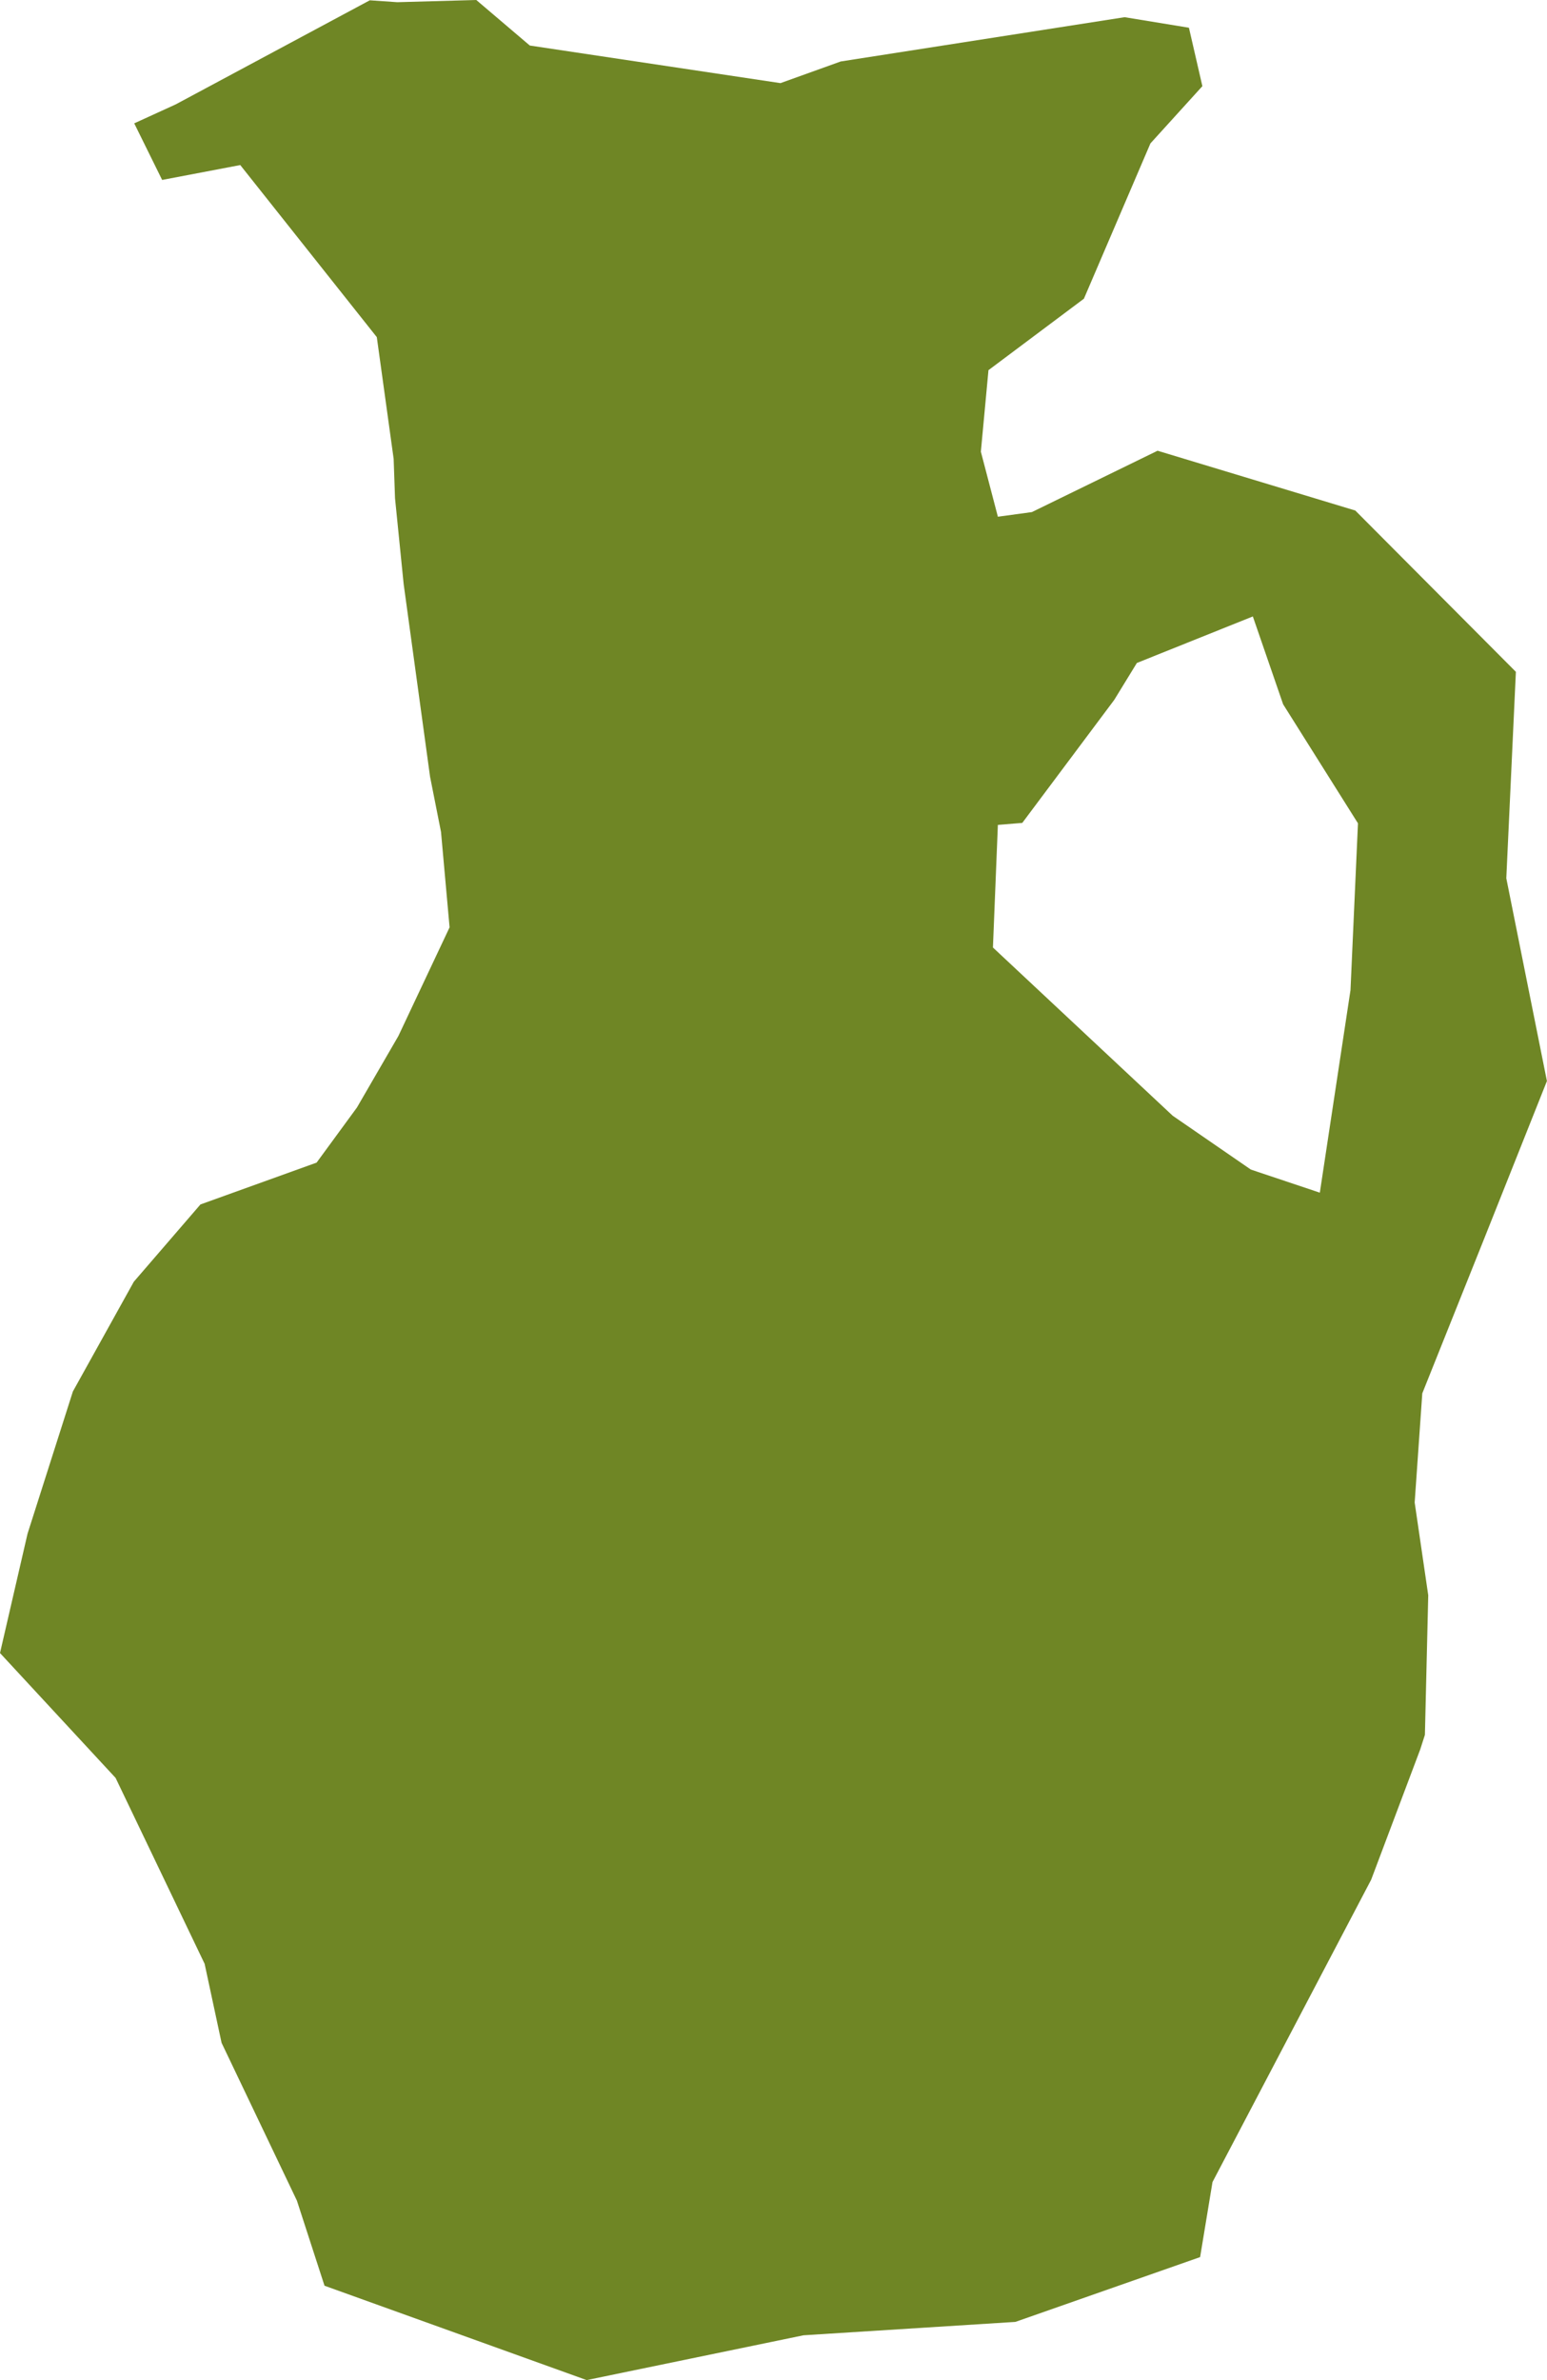 <?xml version="1.0" encoding="UTF-8"?> <svg xmlns="http://www.w3.org/2000/svg" width="26" height="40" viewBox="0 0 26 40" fill="none"><path d="M22.696 16.649L22.182 20.044L21.023 19.656L19.709 18.751L16.688 15.924L16.771 13.863L17.181 13.83L18.727 11.762L19.107 11.142L21.056 10.36L21.565 11.836L22.823 13.837L22.697 16.648L22.696 16.649ZM25.998 18.165L25.316 14.76L25.477 11.291L22.778 8.58L19.455 7.575L17.343 8.606L16.771 8.684L16.485 7.591L16.613 6.221L18.217 5.02L19.335 2.41L20.208 1.448L19.982 0.466L18.901 0.289L14.13 1.033L13.117 1.397L8.904 0.765L8.005 0L6.677 0.037L6.215 0.005L2.954 1.754L2.256 2.073L2.725 3.024L4.038 2.774L6.333 5.666L6.616 7.712L6.639 8.373L6.784 9.815L7.228 13.054L7.412 13.982L7.556 15.585L6.695 17.412L5.999 18.613L5.321 19.539L3.369 20.242L2.249 21.541L1.225 23.385L0.463 25.775L0 27.781L1.943 29.88L3.439 33.004L3.724 34.332L4.99 36.984L5.454 38.414L9.86 40L13.504 39.247L17.065 39.022L20.17 37.933L20.378 36.672L23.045 31.59L23.87 29.399L23.948 29.156L24.004 26.81L23.776 25.251L23.904 23.417L24.953 20.795L26 18.165H25.998Z" fill="#6F8625"></path></svg> 